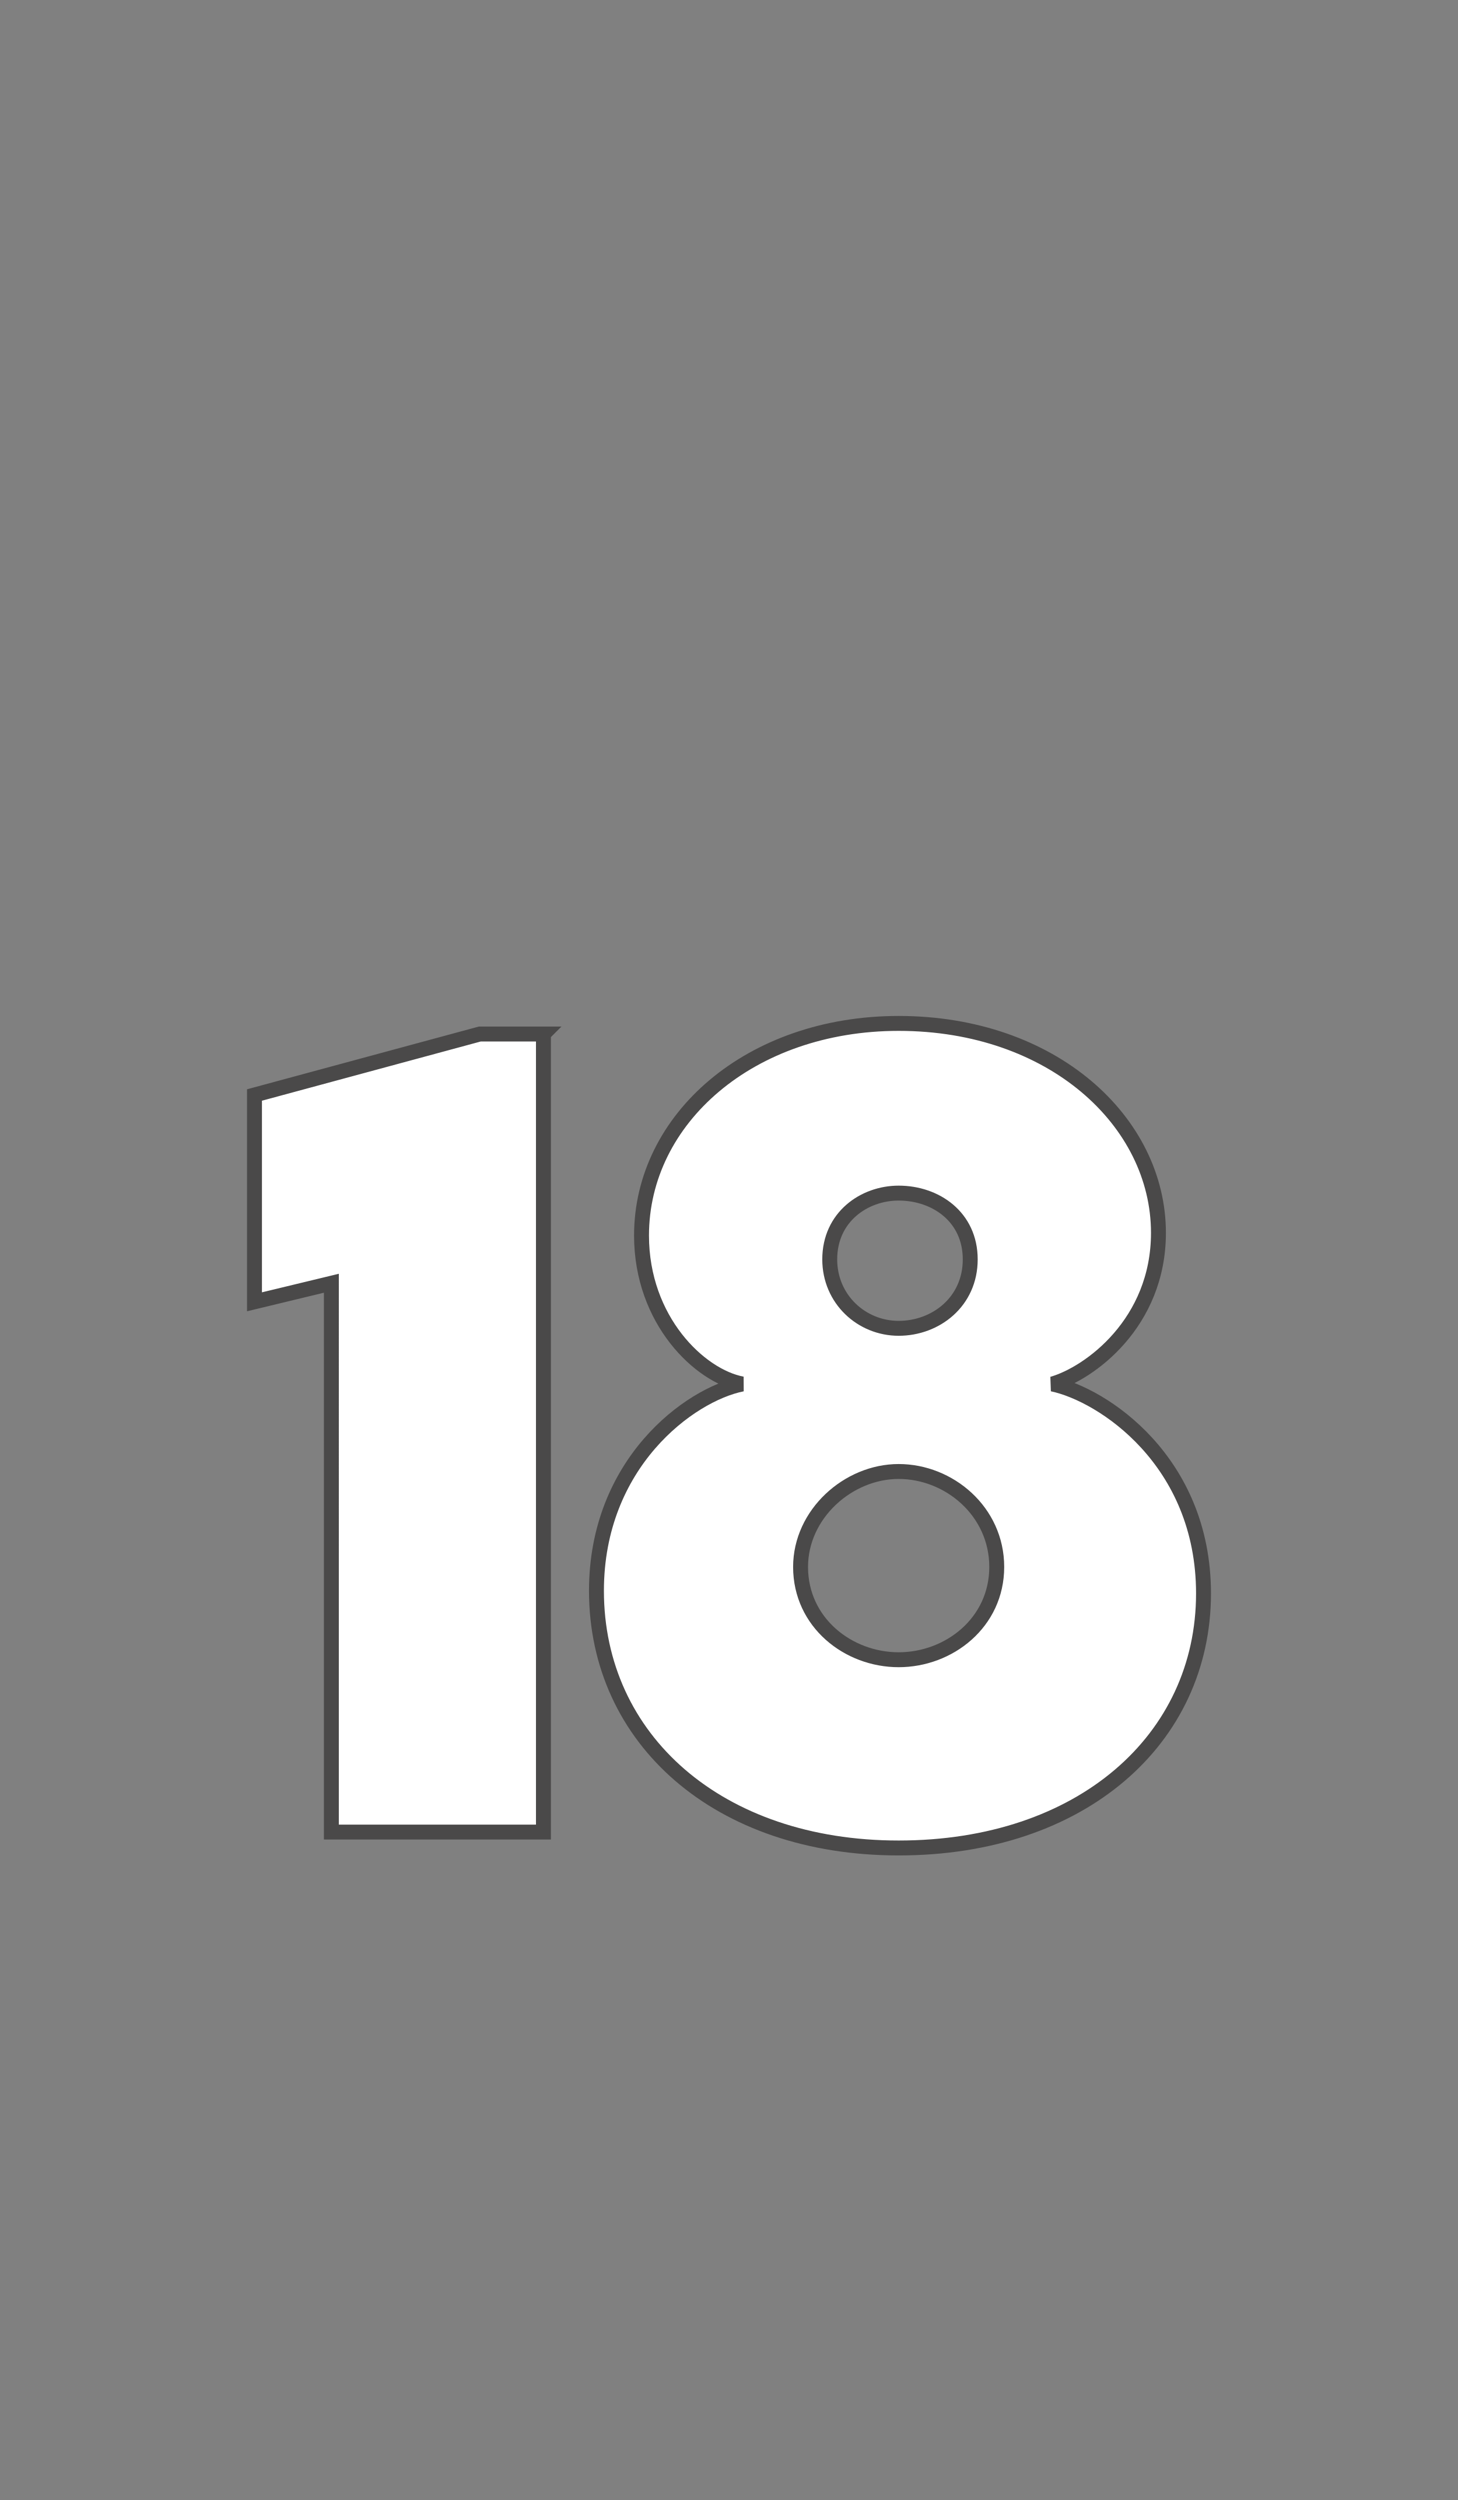<?xml version="1.0" standalone="no"?><!DOCTYPE svg PUBLIC "-//W3C//DTD SVG 1.1//EN" "http://www.w3.org/Graphics/SVG/1.1/DTD/svg11.dtd"><svg xmlns="http://www.w3.org/2000/svg" version="1.1" width="55px" height="94.3px" viewBox="0 -28 55 94.3" style="top:-28px"><rect x="0" y="-28" width="55" height="94.3" fill="#808080" stroke="none"/><desc>18</desc><defs/><g id="Polygon39105"><path d="m20.5 11v30.1h-8V20.4l-2.9.7v-7.8l8.5-2.3h2.4zm2 21c0-4.8 3.5-7.4 5.5-7.8c-1.6-.3-3.8-2.4-3.8-5.6c0-4.4 4.1-8 9.7-8c5.8 0 9.8 3.7 9.8 7.9c0 3.4-2.6 5.3-4 5.7c1.9.4 5.7 2.9 5.7 7.9c0 5.5-4.6 9.6-11.5 9.6c-6.8 0-11.4-4.1-11.4-9.7zm14.1-12.5c0-1.6-1.3-2.5-2.7-2.5c-1.3 0-2.6.9-2.6 2.5c0 1.5 1.2 2.6 2.6 2.6c1.4 0 2.7-1 2.7-2.6zm1 11.6c0-2.1-1.8-3.6-3.7-3.6c-1.9 0-3.7 1.6-3.7 3.6c0 2.1 1.8 3.5 3.7 3.5c1.9 0 3.7-1.4 3.7-3.5z" style="stroke-width:0.422pt; stroke:#4a4949;" fill="#ffffff"/></g></svg>
